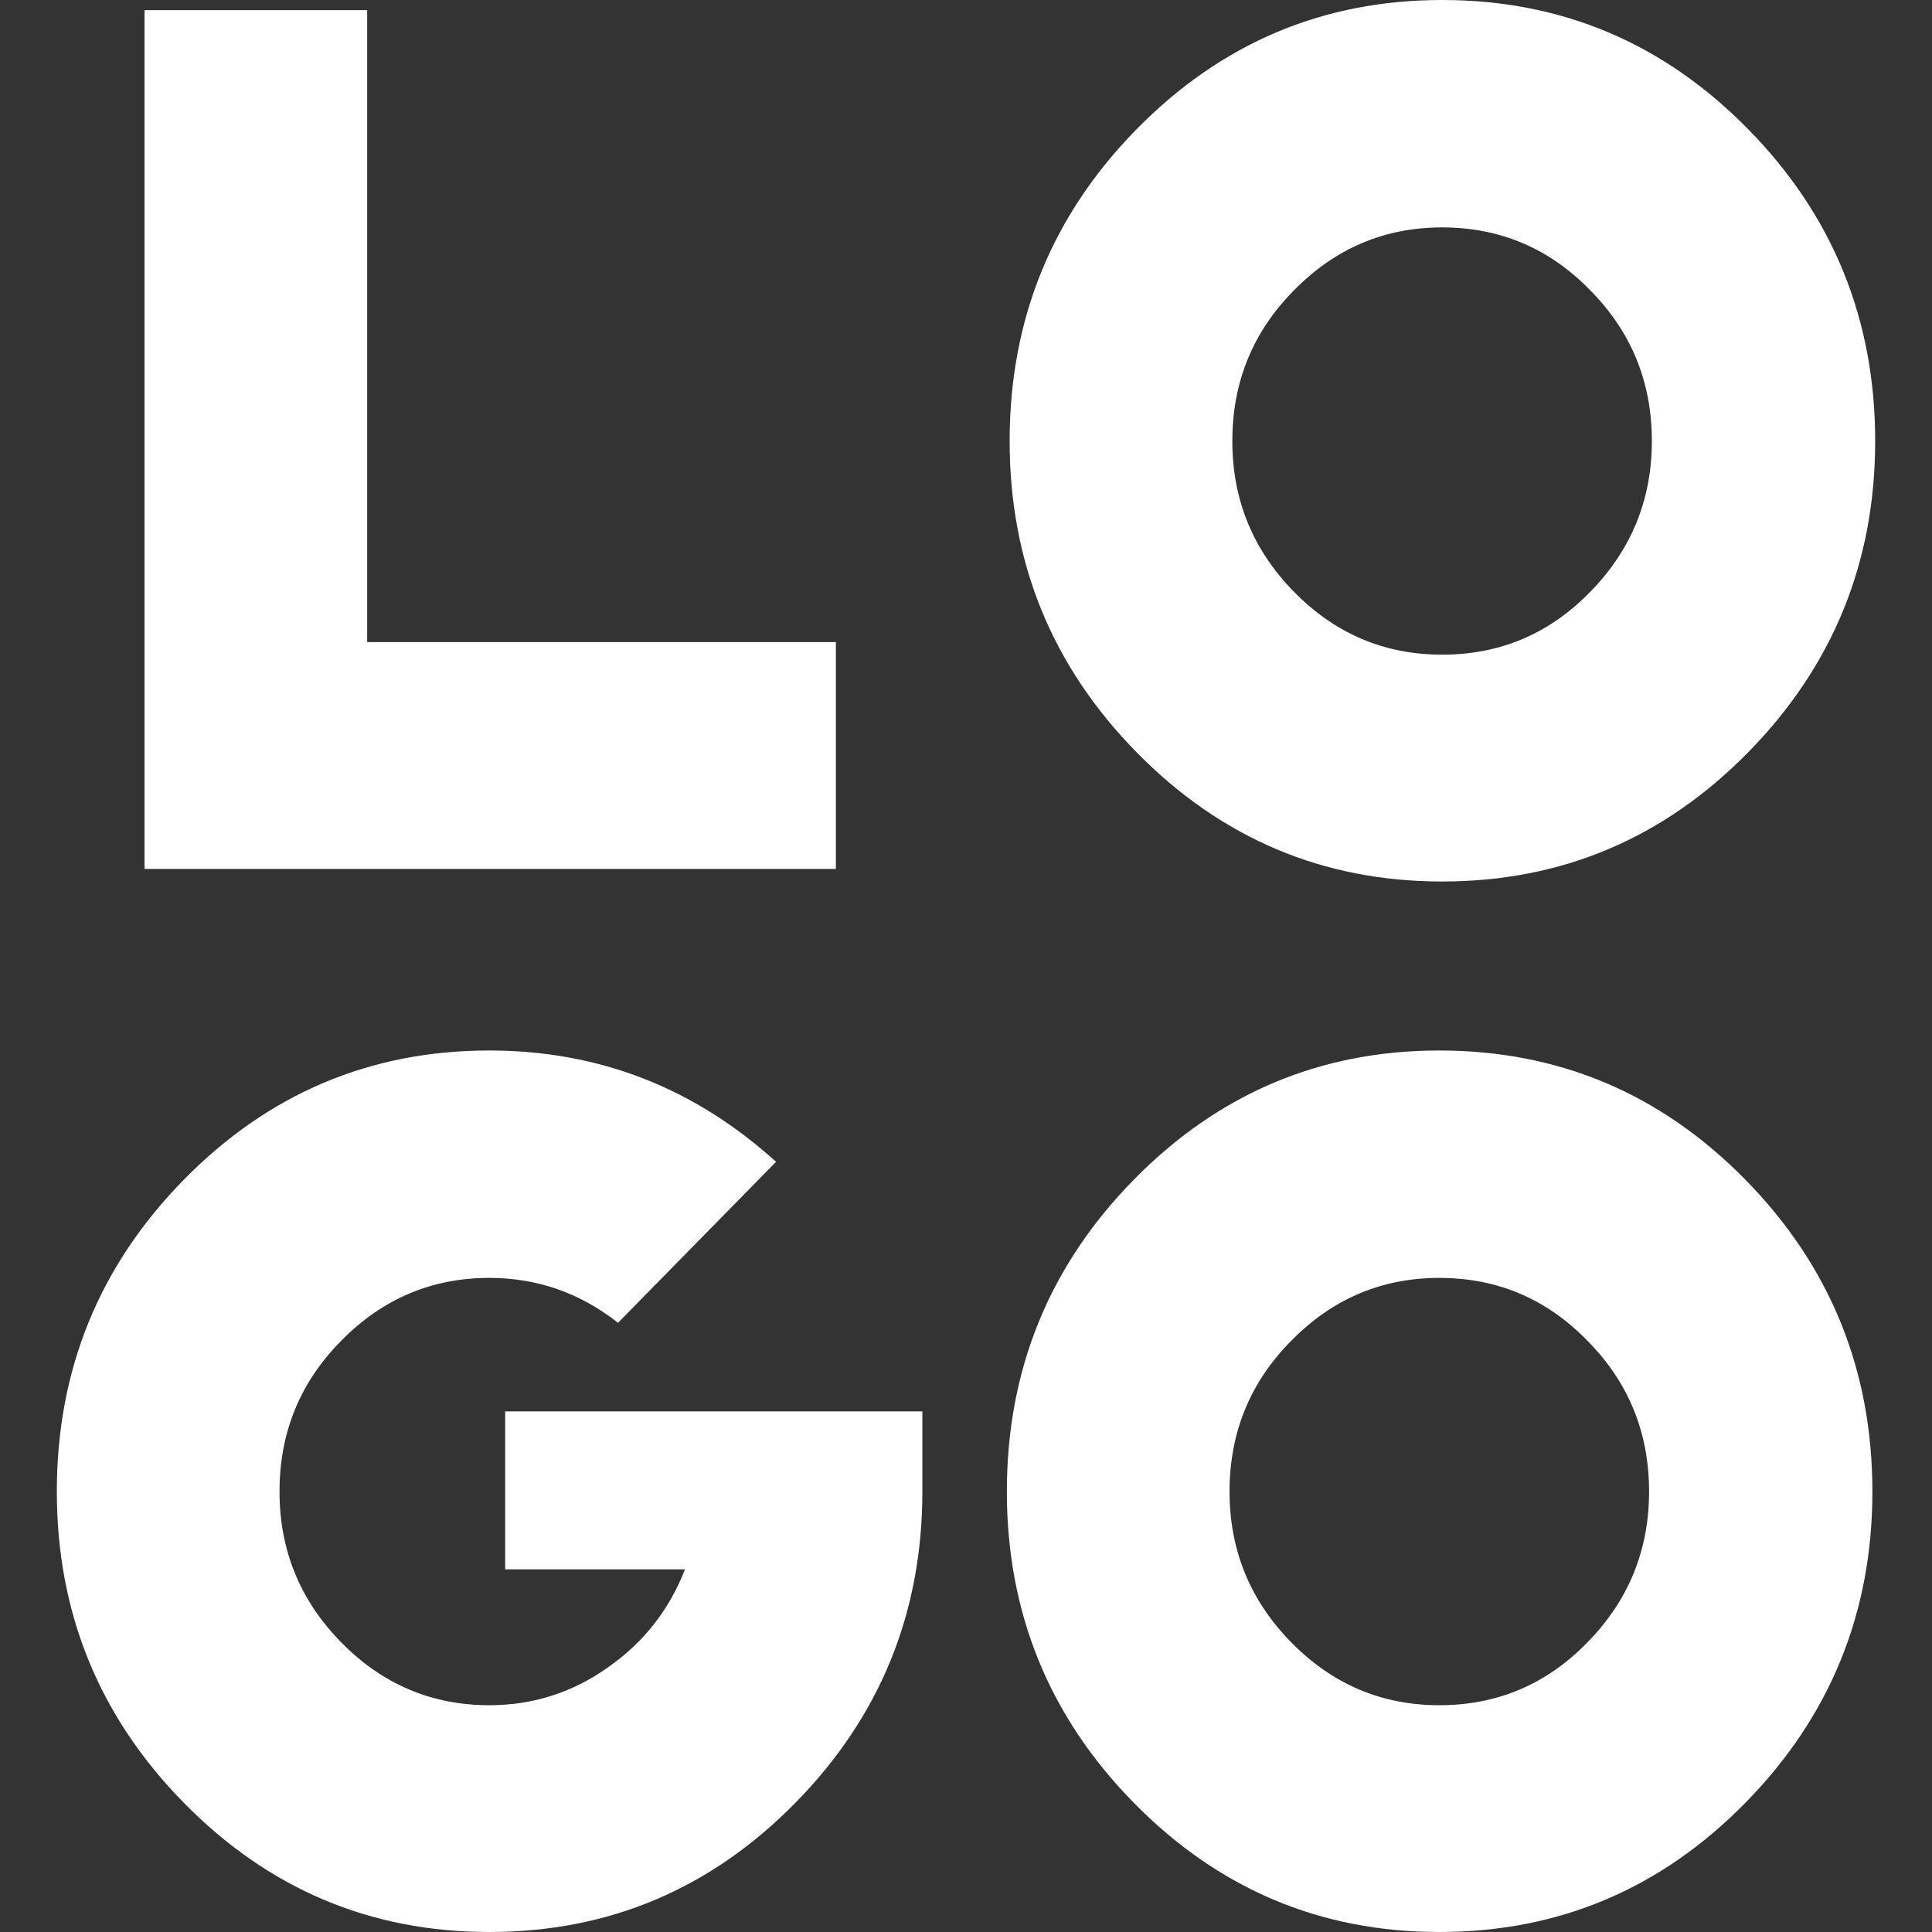 <svg xmlns="http://www.w3.org/2000/svg" width="34" height="34" viewBox="0 0 34 34">
  <rect x="0" y="0" width="34" height="34" fill="#333333" stroke="none"/>
  <path fill="#FFF" d="M14.71,15.292 L14.71,11.3 L6.462,11.3 L6.462,0.179 L2.543,0.179 L2.543,15.292 L14.71,15.292 Z M25.379,15.513 C27.481,15.513 29.277,14.755 30.766,13.238 C32.255,11.721 33,9.896 33,7.762 C33,5.62 32.255,3.791 30.766,2.275 C29.277,0.758 27.481,0 25.379,0 C23.283,0 21.491,0.758 20.001,2.275 C18.512,3.791 17.768,5.62 17.768,7.762 C17.768,9.896 18.512,11.721 20.001,13.238 C21.491,14.755 23.283,15.513 25.379,15.513 Z M25.379,11.521 C24.365,11.521 23.497,11.153 22.773,10.416 C22.049,9.678 21.687,8.794 21.687,7.762 C21.687,6.723 22.049,5.838 22.773,5.108 C23.497,4.371 24.365,4.002 25.379,4.002 C26.399,4.002 27.268,4.371 27.985,5.108 C28.708,5.838 29.07,6.723 29.07,7.762 C29.07,8.794 28.708,9.678 27.985,10.416 C27.268,11.153 26.399,11.521 25.379,11.521 Z M8.611,34 C10.714,34 12.509,33.242 13.999,31.725 C15.488,30.209 16.232,28.383 16.232,26.249 L16.232,24.838 L8.89,24.838 L8.89,27.618 L12.054,27.618 C11.779,28.327 11.331,28.899 10.71,29.335 C10.083,29.784 9.383,30.009 8.611,30.009 C7.598,30.009 6.729,29.64 6.005,28.903 C5.281,28.166 4.919,27.281 4.919,26.249 C4.919,25.21 5.281,24.325 6.005,23.595 C6.729,22.858 7.598,22.489 8.611,22.489 C9.452,22.489 10.207,22.752 10.876,23.279 L13.657,20.446 C12.216,19.14 10.534,18.487 8.611,18.487 C6.515,18.487 4.723,19.245 3.234,20.762 C1.745,22.279 1,24.107 1,26.249 C1,28.383 1.745,30.209 3.234,31.725 C4.723,33.242 6.515,34 8.611,34 Z M25.33,34 C27.432,34 29.228,33.242 30.717,31.725 C32.206,30.209 32.951,28.383 32.951,26.249 C32.951,24.107 32.206,22.279 30.717,20.762 C29.228,19.245 27.432,18.487 25.33,18.487 C23.234,18.487 21.441,19.245 19.952,20.762 C18.463,22.279 17.719,24.107 17.719,26.249 C17.719,28.383 18.463,30.209 19.952,31.725 C21.441,33.242 23.234,34 25.33,34 Z M25.33,30.009 C24.316,30.009 23.448,29.64 22.724,28.903 C22,28.166 21.638,27.281 21.638,26.249 C21.638,25.21 22,24.325 22.724,23.595 C23.448,22.858 24.316,22.489 25.33,22.489 C26.35,22.489 27.219,22.858 27.936,23.595 C28.659,24.325 29.021,25.21 29.021,26.249 C29.021,27.281 28.659,28.166 27.936,28.903 C27.219,29.64 26.35,30.009 25.33,30.009 Z"/>
</svg>
